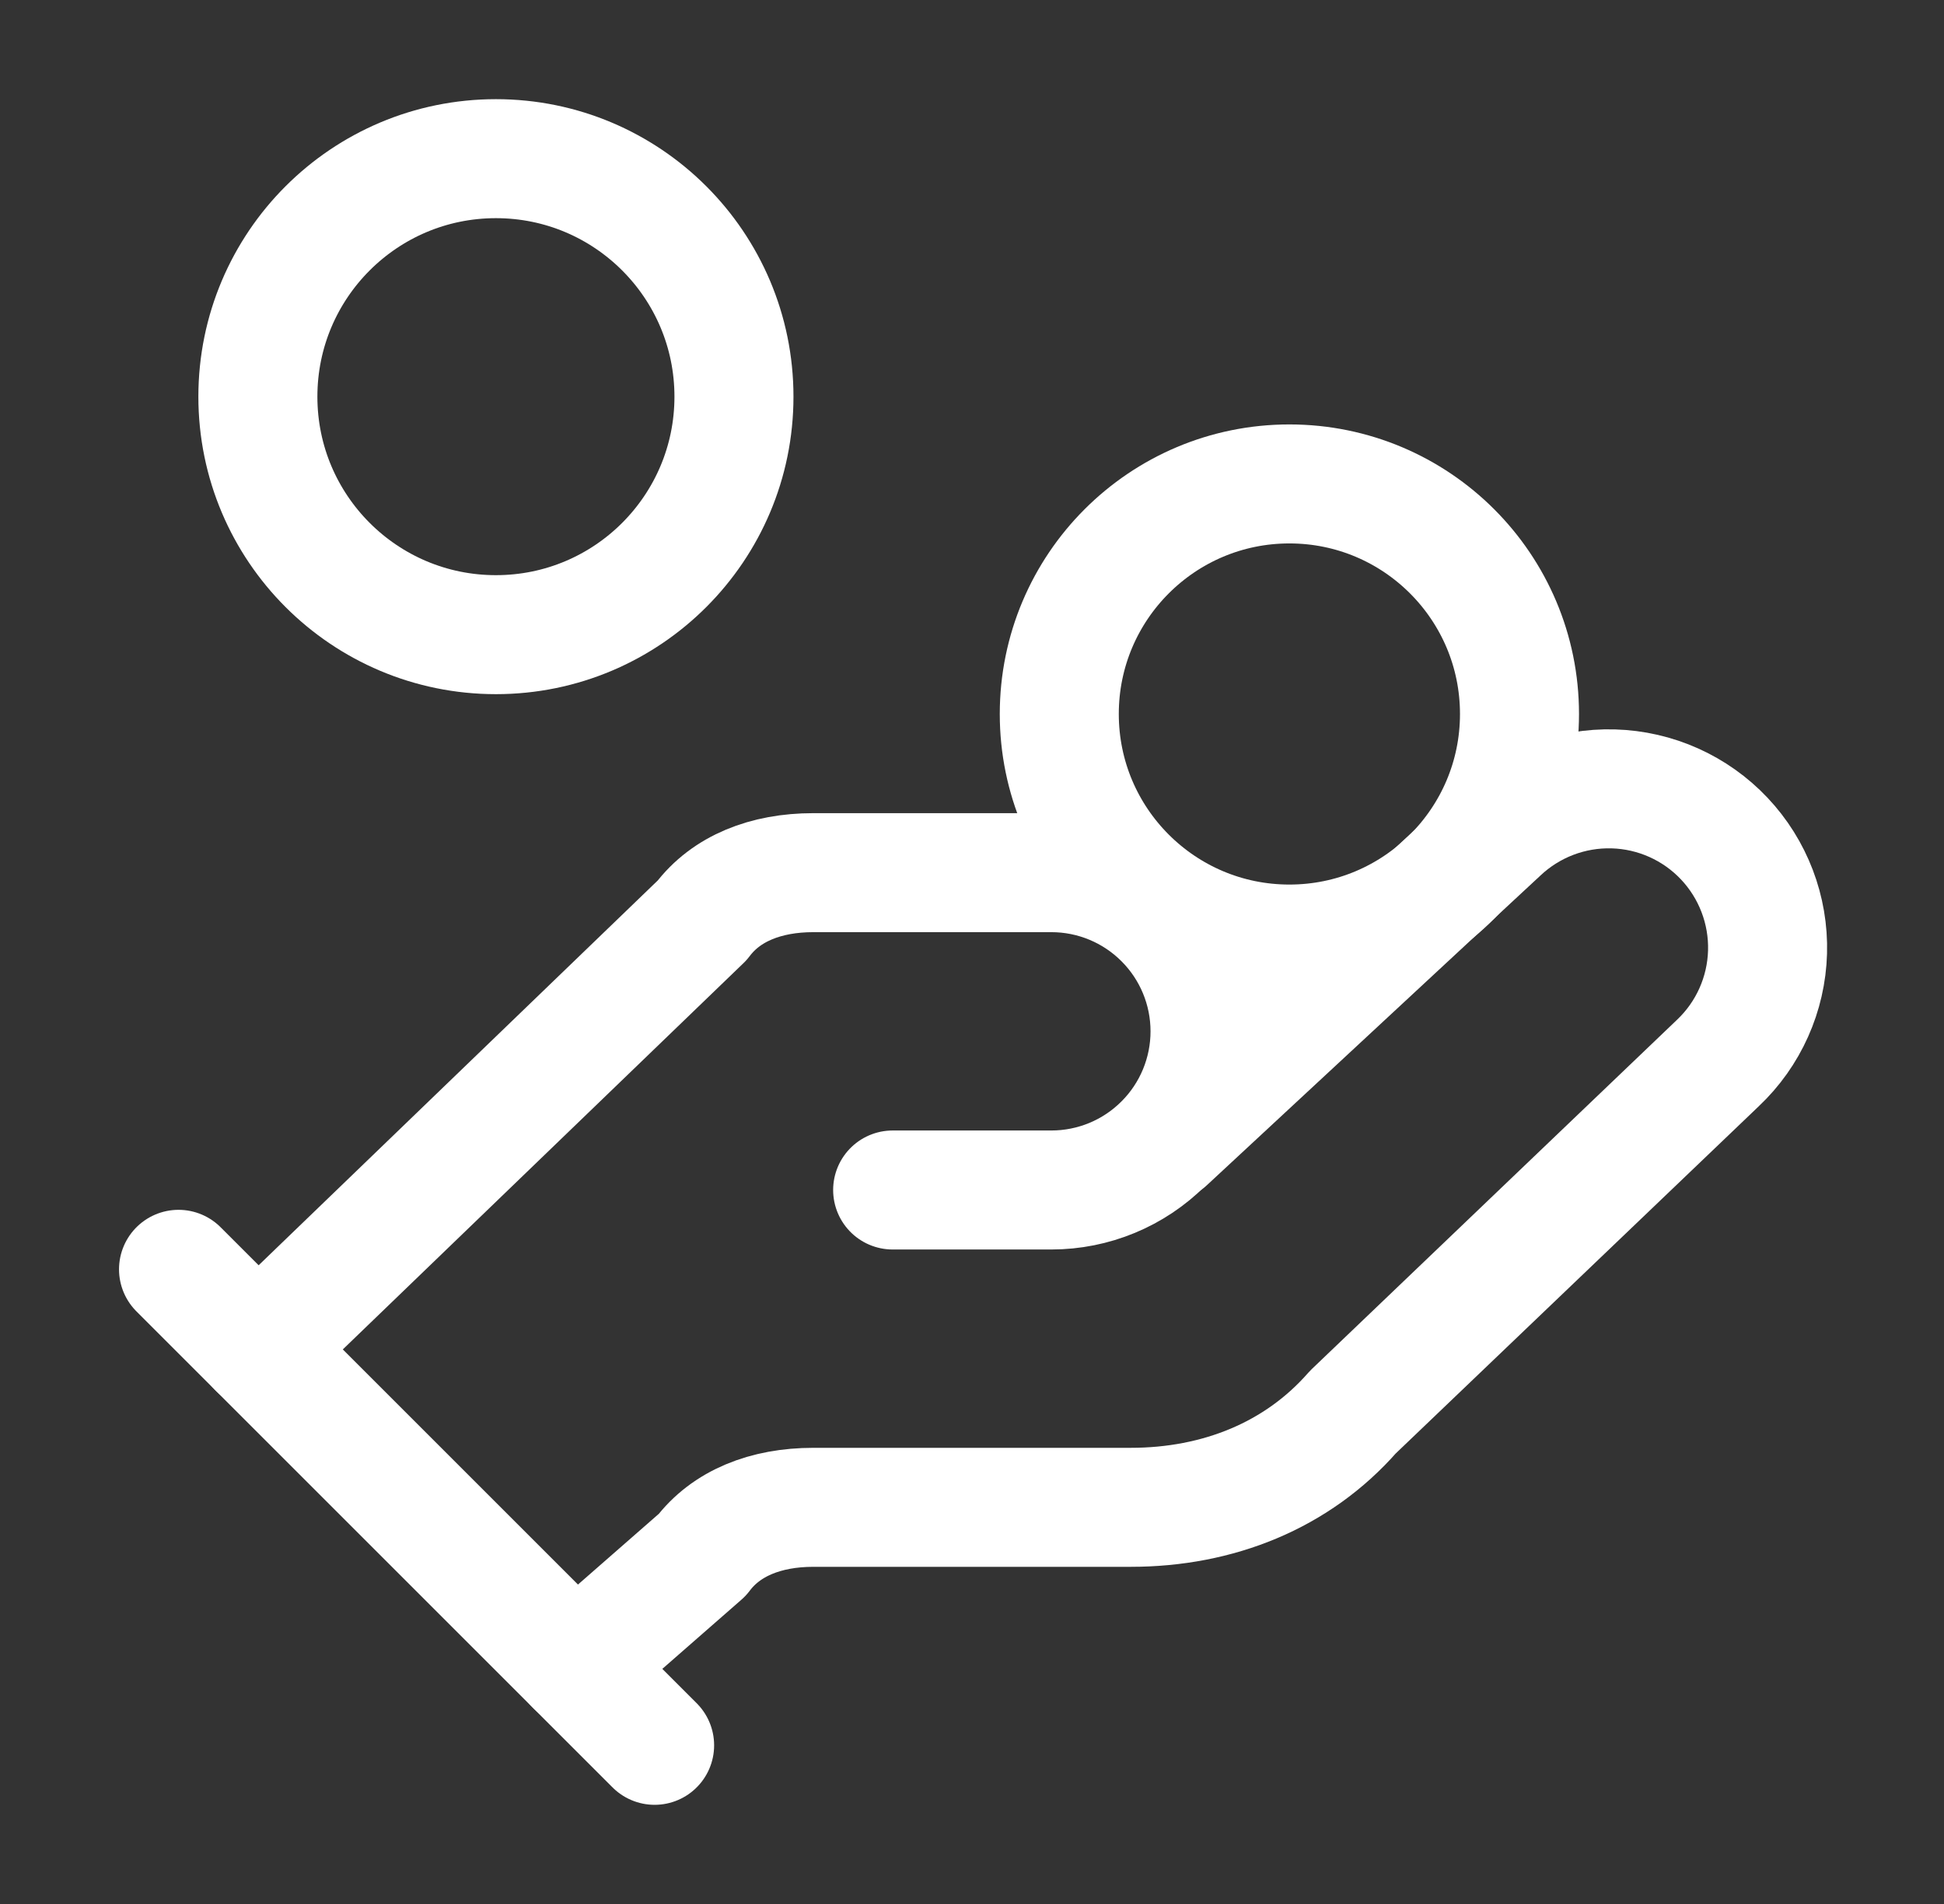 <svg width="49" height="48" viewBox="0 0 49 48" fill="none" xmlns="http://www.w3.org/2000/svg">
<rect x="0" y="0" width="49" height="48" fill="#333333" stroke="none"/>
<path d="M22.5 30H26.5C27.561 30 28.578 29.579 29.328 28.828C30.079 28.078 30.5 27.061 30.5 26C30.5 24.939 30.079 23.922 29.328 23.172C28.578 22.421 27.561 22 26.5 22H20.5C19.3 22 18.3 22.4 17.7 23.2L6.5 34" stroke="white" stroke-width="3" stroke-linecap="round" stroke-linejoin="round"/>
<path d="M14.5 42L17.7 39.2C18.3 38.4 19.3 38 20.5 38H28.5C30.7 38 32.7 37.2 34.1 35.6L43.3 26.8C44.072 26.071 44.522 25.065 44.552 24.003C44.582 22.942 44.189 21.912 43.46 21.14C42.731 20.368 41.725 19.918 40.663 19.888C39.602 19.858 38.572 20.251 37.8 20.98L29.4 28.78" stroke="white" stroke-width="3" stroke-linecap="round" stroke-linejoin="round"/>
<path d="M4.5 32L16.5 44" stroke="white" stroke-width="3" stroke-linecap="round" stroke-linejoin="round"/>
<path d="M32.5 23.8C35.703 23.8 38.3 21.203 38.3 18C38.3 14.797 35.703 12.2 32.5 12.2C29.297 12.2 26.7 14.797 26.7 18C26.7 21.203 29.297 23.8 32.5 23.8Z" stroke="white" stroke-width="3" stroke-linecap="round" stroke-linejoin="round"/>
<path d="M12.5 16C15.814 16 18.5 13.314 18.5 10C18.5 6.686 15.814 4 12.5 4C9.186 4 6.5 6.686 6.5 10C6.5 13.314 9.186 16 12.5 16Z" stroke="white" stroke-width="3" stroke-linecap="round" stroke-linejoin="round"/>
</svg>
